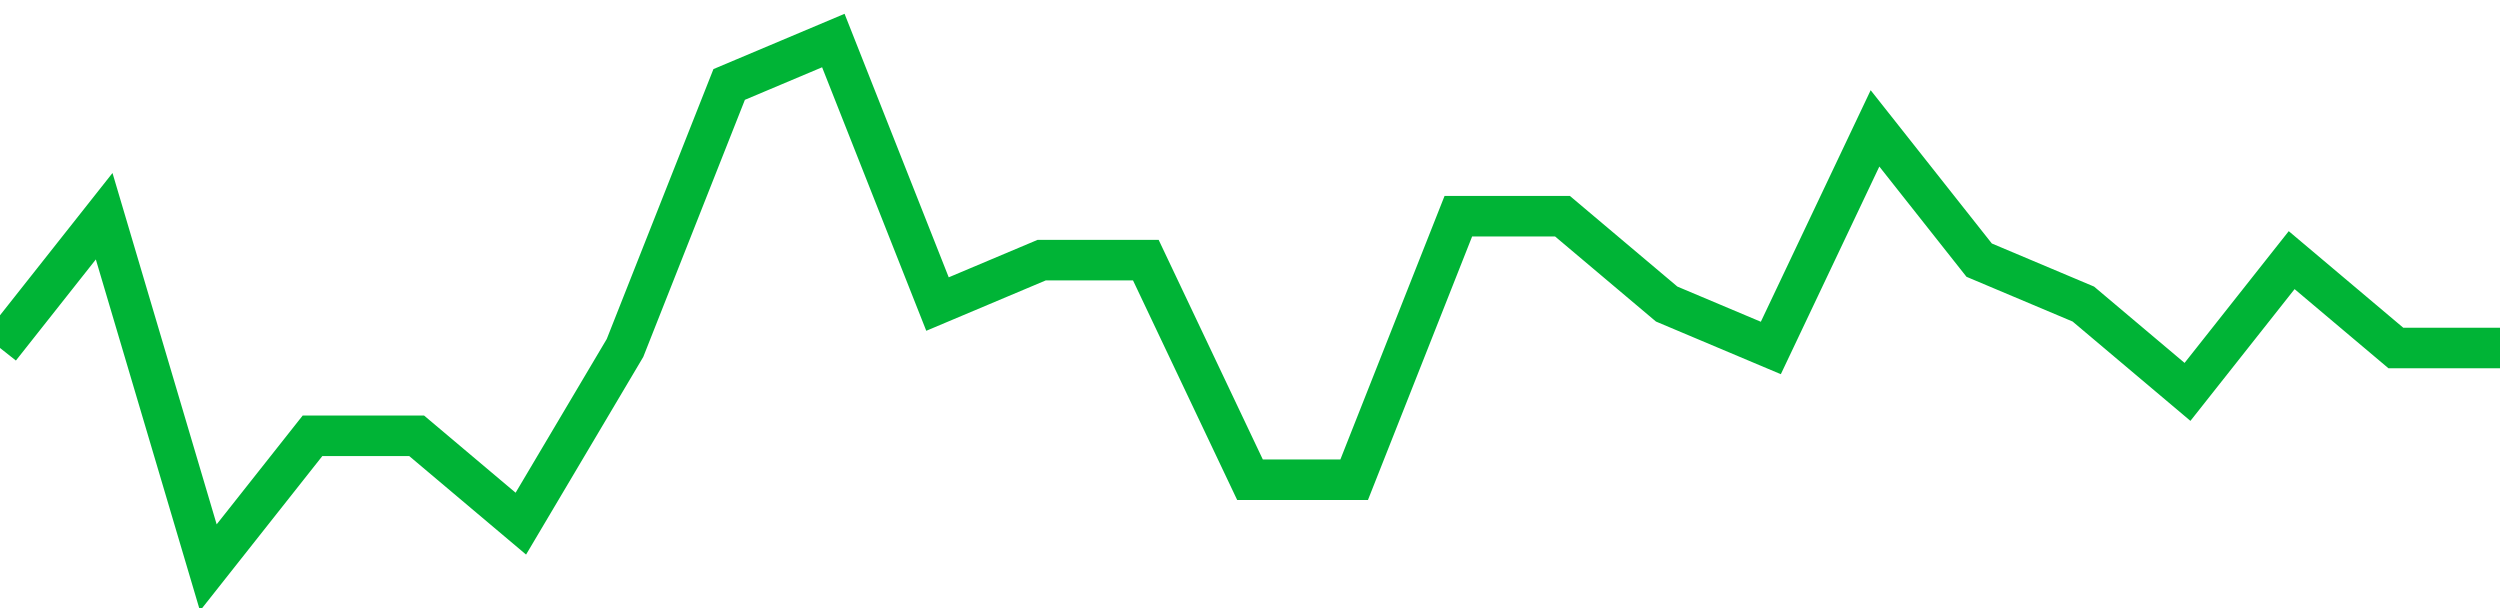<!-- Generated with https://github.com/jxxe/sparkline/ --><svg viewBox="0 0 185 45" class="sparkline" xmlns="http://www.w3.org/2000/svg"><path class="sparkline--fill" d="M 0 25.75 L 0 25.75 L 7.708 16 L 15.417 42 L 23.125 32.25 L 30.833 32.25 L 38.542 38.75 L 46.25 25.75 L 53.958 6.25 L 61.667 3 L 69.375 22.5 L 77.083 19.25 L 84.792 19.25 L 92.5 35.5 L 100.208 35.5 L 107.917 16 L 115.625 16 L 123.333 22.5 L 131.042 25.75 L 138.75 9.5 L 146.458 19.25 L 154.167 22.5 L 161.875 29 L 169.583 19.25 L 177.292 25.75 L 185 25.75 V 45 L 0 45 Z" stroke="none" fill="none" ></path><path class="sparkline--line" d="M 0 25.75 L 0 25.75 L 7.708 16 L 15.417 42 L 23.125 32.25 L 30.833 32.25 L 38.542 38.75 L 46.25 25.75 L 53.958 6.25 L 61.667 3 L 69.375 22.5 L 77.083 19.25 L 84.792 19.25 L 92.5 35.5 L 100.208 35.5 L 107.917 16 L 115.625 16 L 123.333 22.5 L 131.042 25.75 L 138.75 9.5 L 146.458 19.25 L 154.167 22.5 L 161.875 29 L 169.583 19.25 L 177.292 25.75 L 185 25.75" fill="none" stroke-width="3" stroke="#00B436" ></path></svg>
